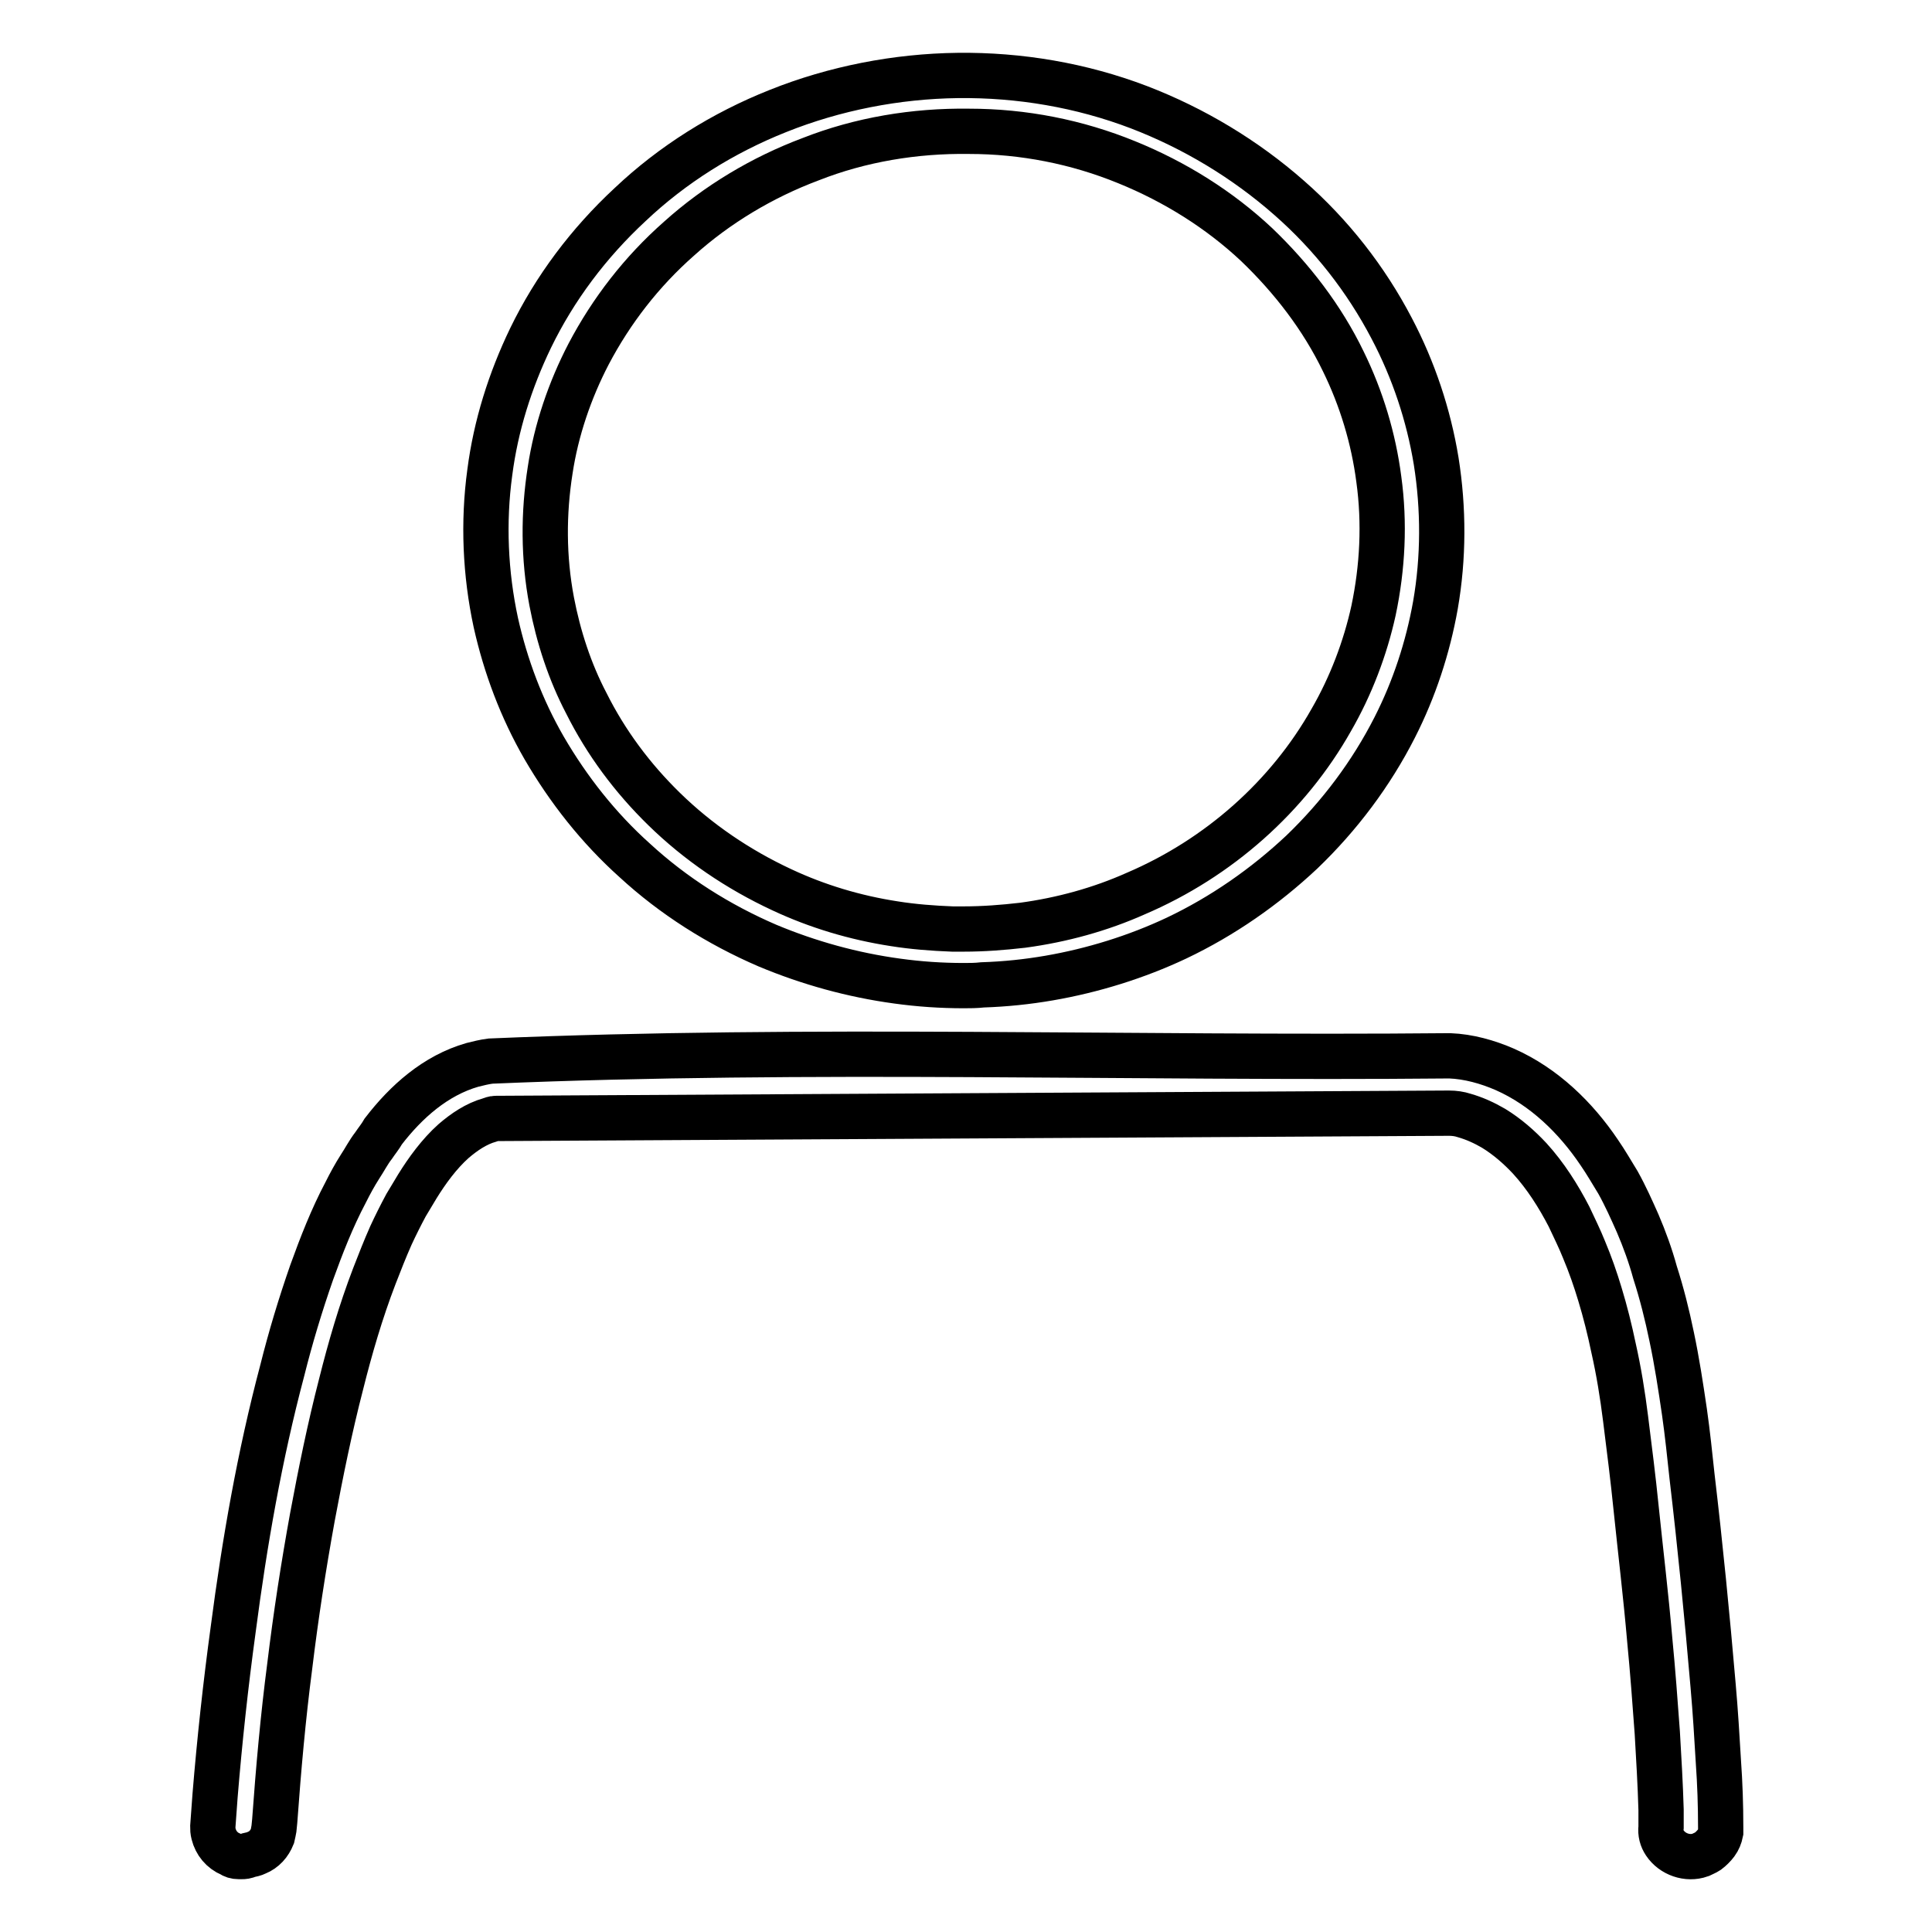 <?xml version="1.0" encoding="utf-8"?>
<!-- Svg Vector Icons : http://www.onlinewebfonts.com/icon -->
<!DOCTYPE svg PUBLIC "-//W3C//DTD SVG 1.1//EN" "http://www.w3.org/Graphics/SVG/1.1/DTD/svg11.dtd">
<svg version="1.1" xmlns="http://www.w3.org/2000/svg" xmlns:xlink="http://www.w3.org/1999/xlink" x="0px" y="0px" viewBox="0 0 256 256" enable-background="new 0 0 256 256" xml:space="preserve">
<g> <path stroke-width="6" fill-opacity="0" stroke="#000000"  d="M127.7,130.6c-3,0-5.9-0.2-8.8-0.6c-5.9-0.8-11.7-2.4-17.2-4.7c-6.5-2.8-12.5-6.6-17.6-11.3 c-4.8-4.3-8.8-9.4-12-14.9c-3-5.2-5.1-10.8-6.4-16.6C64.3,76,64,69.2,64.9,62.6c0.8-6.2,2.7-12.2,5.4-17.8 c3.2-6.6,7.7-12.6,13.2-17.7c5.6-5.3,12.3-9.5,19.6-12.4c7.5-3,15.7-4.6,23.8-4.7c8.2-0.1,16.4,1.3,24,4.2 c7.3,2.8,14.1,6.9,19.9,12c5.6,4.9,10.2,10.8,13.6,17.3c2.9,5.5,4.9,11.5,5.9,17.6c1,6.3,1,12.8-0.1,19.1c-1,5.6-2.8,11.1-5.4,16.2 c-3.1,6.1-7.3,11.7-12.3,16.5c-4.9,4.6-10.5,8.5-16.6,11.4c-5.3,2.5-11.1,4.3-16.9,5.3c-2.9,0.5-5.8,0.8-8.8,0.9 C129.3,130.6,128.5,130.6,127.7,130.6L127.7,130.6z M127.7,123.1c2.6,0,5.2-0.2,7.8-0.5c5.2-0.7,10.3-2.1,15-4.2 c11-4.7,20.2-12.9,25.9-23c2.6-4.5,4.5-9.5,5.6-14.5c1.2-5.7,1.5-11.6,0.7-17.4c-0.7-5.4-2.3-10.7-4.7-15.6 c-2.8-5.8-6.8-11-11.5-15.5c-4.9-4.6-10.8-8.3-17.2-10.9c-6.6-2.7-13.7-4.1-20.9-4.1c-7.2-0.1-14.4,1.1-21,3.7 c-6.4,2.4-12.4,6-17.4,10.5C85,36,81,41.2,78,46.9c-2.5,4.8-4.3,10.1-5.1,15.4C72,68,72,73.9,73.1,79.7c0.9,4.7,2.4,9.3,4.6,13.5 c2.6,5.2,6.1,9.9,10.3,14c4.5,4.4,9.8,8,15.6,10.7c4.7,2.2,9.7,3.7,14.9,4.5c2.5,0.4,5.1,0.6,7.7,0.7 C127,123.1,127,123.1,127.7,123.1L127.7,123.1z M32.1,246c-0.2,0-0.4,0-0.5,0c-0.4,0-0.7-0.1-1-0.3c-1.2-0.5-2-1.5-2.3-2.7 c-0.1-0.4-0.1-0.6-0.1-1c0.1-1.4,0.2-2.7,0.3-4.1c0.6-7.3,1.4-14.7,2.4-22c1.5-11.5,3.5-23,6.5-34.3c1.1-4.4,2.4-8.7,3.9-13 c1.3-3.6,2.7-7.2,4.5-10.6c0.6-1.2,1.2-2.3,1.9-3.4c0.6-0.9,1.1-1.9,1.8-2.8c0.4-0.6,0.9-1.2,1.3-1.9c3-3.9,6.9-7.4,11.8-8.8 c0.8-0.2,1.6-0.4,2.4-0.5c42.3-1.8,84.7-0.3,127.1-0.7c2.5,0.1,5,0.8,7.3,1.8c5.2,2.3,9.4,6.4,12.5,11c0.9,1.3,1.7,2.7,2.5,4 c1,1.8,1.8,3.6,2.6,5.4c0.9,2.1,1.7,4.3,2.3,6.5c0.9,2.8,1.6,5.6,2.2,8.5c0.7,3.3,1.2,6.6,1.7,10c0.4,2.8,0.7,5.7,1,8.5 c1.1,9.3,2,18.5,2.8,27.8c0.3,3.4,0.5,6.7,0.7,10.1c0.2,2.8,0.3,5.7,0.3,8.6l0,0.2c0,0.2,0,0.3,0,0.5c-0.1,0.5-0.3,1-0.6,1.4 c-0.3,0.4-0.7,0.8-1.1,1.1c-0.3,0.2-0.6,0.3-1,0.5c-1.7,0.6-3.7-0.1-4.7-1.6c-0.4-0.6-0.6-1.3-0.5-2.1c0-0.8,0-1.5,0-2.3 c-0.1-3.4-0.3-6.8-0.5-10.2c-0.3-4.1-0.6-8.2-1-12.3c-0.5-5.8-1.2-11.6-1.8-17.4c-0.4-4-0.9-7.9-1.4-11.9c-0.4-3.2-0.9-6.3-1.6-9.4 c-0.5-2.4-1.1-4.8-1.8-7.1c-0.6-2-1.3-4-2.1-5.9c-0.6-1.5-1.3-2.9-2-4.4c-1.4-2.7-3.1-5.4-5.2-7.7c-1.4-1.5-3-2.9-4.8-4 c-1.2-0.7-2.5-1.3-3.9-1.7c-0.6-0.2-1.3-0.3-2-0.3c0,0-126.3,0.7-126.3,0.7c-0.3,0-0.5,0.1-0.8,0.2c-1.8,0.5-3.4,1.6-4.8,2.8 c-1.9,1.7-3.5,3.9-4.8,6c-0.5,0.8-1,1.7-1.5,2.5c-0.7,1.3-1.4,2.7-2,4c-0.8,1.8-1.5,3.6-2.2,5.4c-1.8,4.7-3.2,9.5-4.4,14.3 c-1.5,5.8-2.7,11.7-3.8,17.6c-1.2,6.6-2.2,13.1-3,19.7c-0.9,6.9-1.5,13.7-2,20.6l-0.1,1c-0.1,0.5-0.1,0.6-0.2,1 c-0.4,1-1.1,1.8-2.1,2.2c-0.4,0.2-0.6,0.2-1,0.3C32.5,246,32.3,246,32.1,246L32.1,246z"/></g>
</svg>